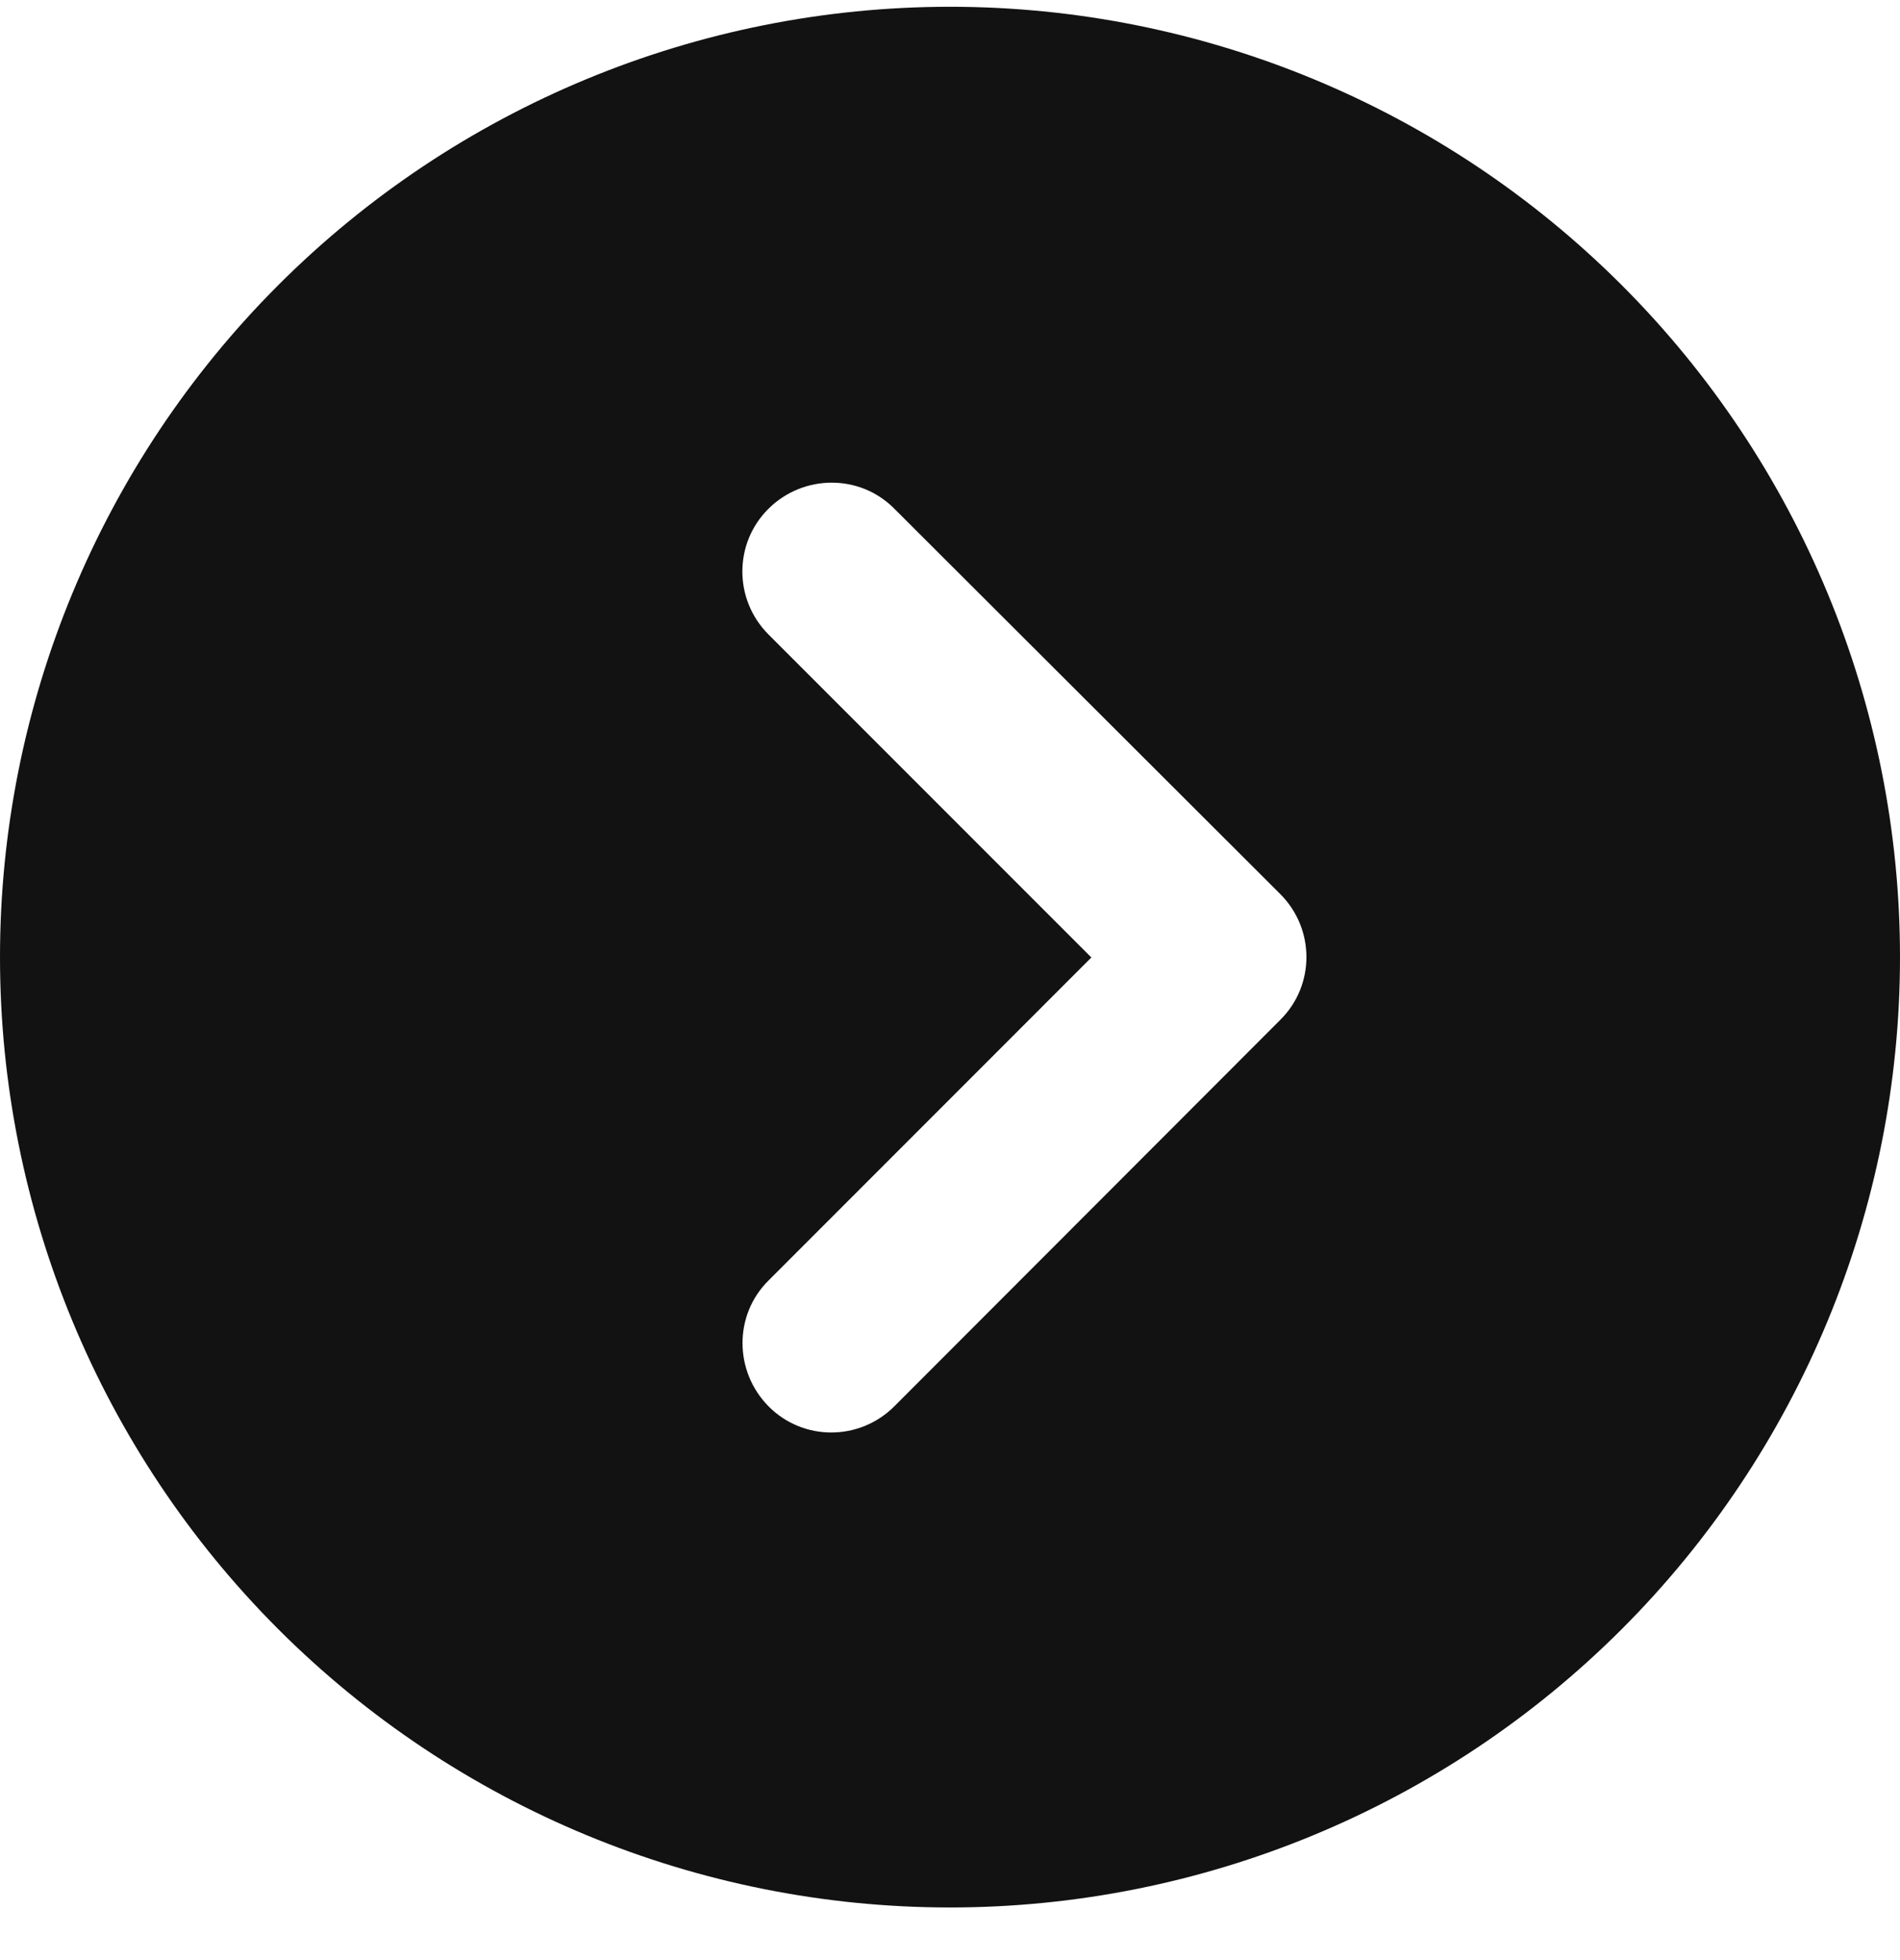 <svg width="32" height="33" viewBox="0 0 32 33" fill="none" xmlns="http://www.w3.org/2000/svg">
<g clip-path="url(#clip0_110_5884)">
<path d="M0 16.114C0 20.358 1.686 24.427 4.686 27.428C7.687 30.428 11.757 32.114 16 32.114C20.244 32.114 24.313 30.428 27.314 27.428C30.314 24.427 32 20.358 32 16.114C32 11.871 30.314 7.801 27.314 4.801C24.313 1.8 20.244 0.114 16 0.114C11.757 0.114 7.687 1.8 4.686 4.801C1.686 7.801 0 11.871 0 16.114ZM15.062 23.677C14.475 24.264 13.525 24.264 12.944 23.677C12.363 23.089 12.356 22.139 12.944 21.558L18.381 16.12L12.944 10.683C12.356 10.095 12.356 9.146 12.944 8.564C13.531 7.983 14.481 7.977 15.062 8.564L21.562 15.052C22.15 15.639 22.15 16.589 21.562 17.171L15.062 23.677Z" fill="#121212"/>
</g>
<defs>
<clipPath id="clip0_110_5884">
<rect width="32" height="32" fill="white" transform="translate(0 0.114)"/>
</clipPath>
</defs>
</svg>
